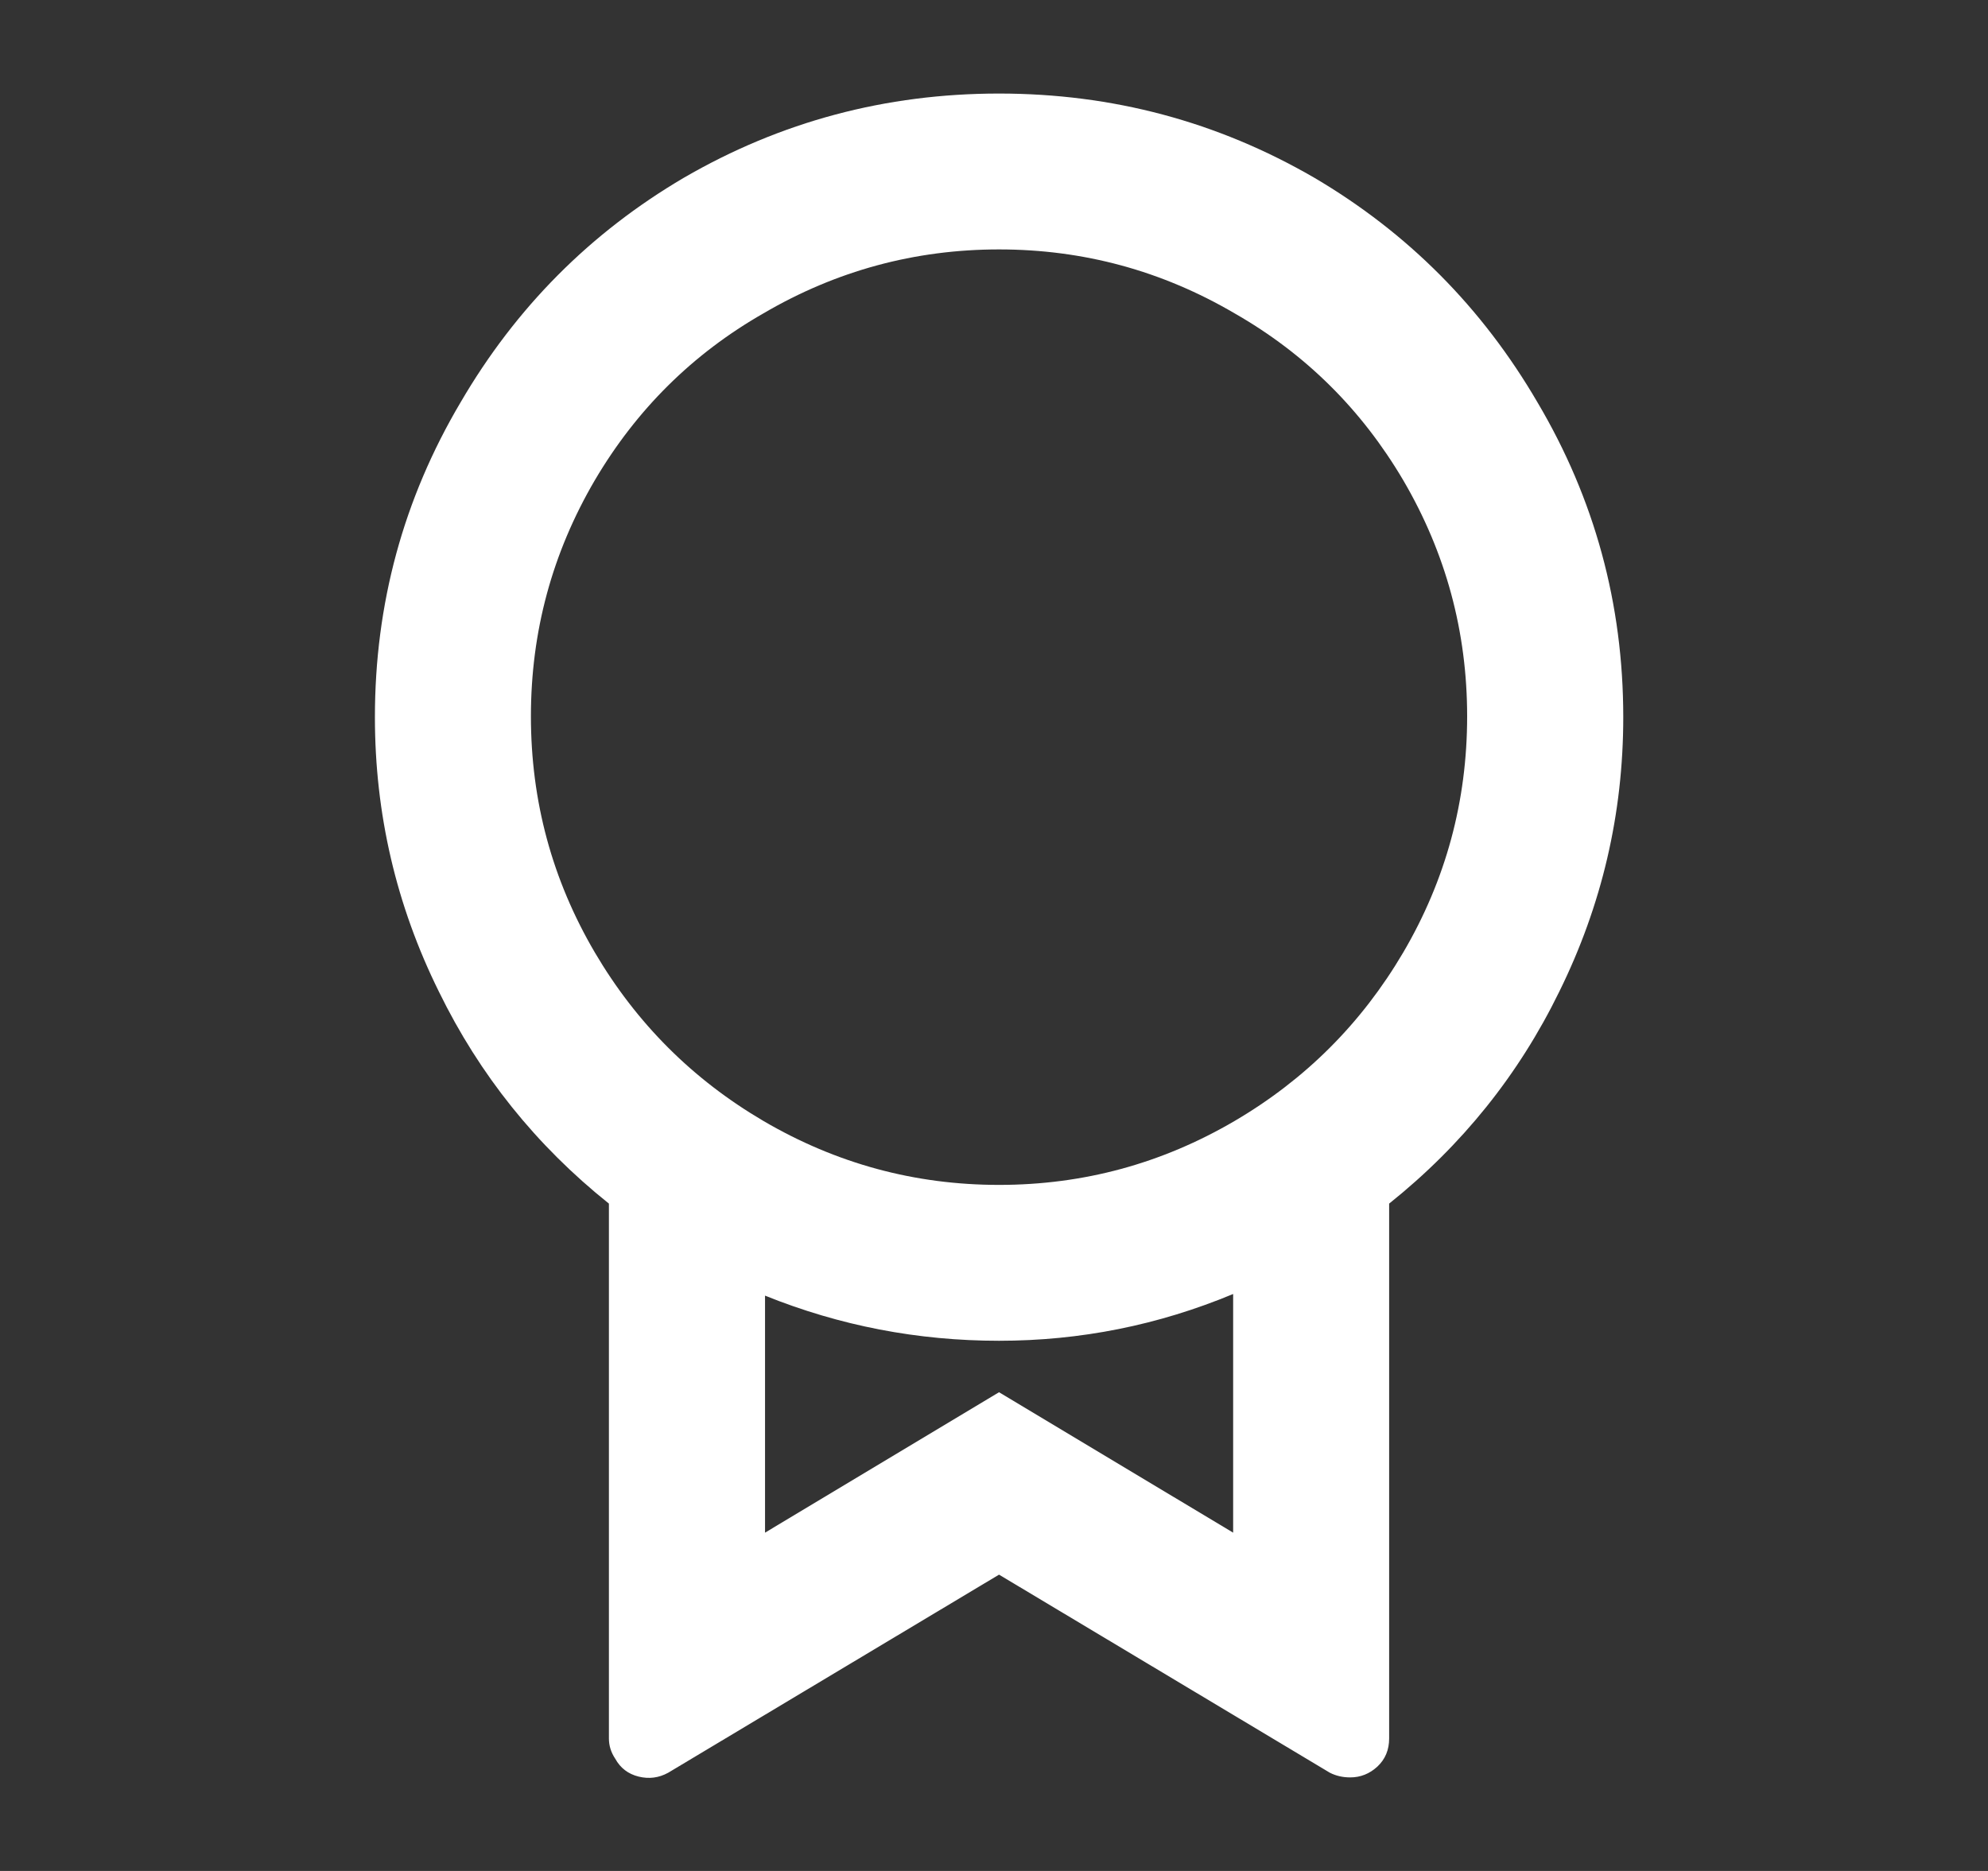 <svg xmlns="http://www.w3.org/2000/svg" width="17" height="16" viewBox="0 0 17 16" fill="none">
<rect x="0" y="0" width="17" height="16" fill="#333333" stroke="none"/>
<path d="M11.879 10.293V14.867C11.879 14.964 11.846 15.044 11.779 15.107C11.712 15.169 11.634 15.2 11.546 15.2C11.483 15.2 11.425 15.187 11.372 15.16L8.543 13.466L5.714 15.16C5.634 15.204 5.55 15.215 5.461 15.193C5.372 15.171 5.305 15.12 5.261 15.04C5.225 14.986 5.207 14.929 5.207 14.867V10.293C4.584 9.795 4.1 9.191 3.753 8.48C3.388 7.742 3.206 6.96 3.206 6.133C3.206 5.164 3.45 4.266 3.939 3.44C4.411 2.631 5.047 1.991 5.848 1.52C6.675 1.04 7.574 0.8 8.543 0.8C9.513 0.8 10.411 1.04 11.239 1.52C12.039 1.991 12.675 2.631 13.147 3.44C13.636 4.266 13.881 5.164 13.881 6.133C13.881 6.96 13.698 7.742 13.334 8.48C12.987 9.191 12.502 9.795 11.879 10.293ZM6.542 11.08V11.066V13.107L8.543 11.906L10.545 13.107V11.066C9.904 11.333 9.237 11.466 8.543 11.466C7.849 11.466 7.182 11.338 6.542 11.08ZM8.543 10.133C9.264 10.133 9.935 9.951 10.558 9.586C11.163 9.231 11.643 8.751 11.999 8.146C12.364 7.524 12.546 6.851 12.546 6.126C12.546 5.402 12.364 4.729 11.999 4.106C11.643 3.502 11.163 3.026 10.558 2.68C9.935 2.315 9.264 2.133 8.543 2.133C7.823 2.133 7.151 2.315 6.528 2.68C5.923 3.026 5.443 3.502 5.087 4.106C4.722 4.729 4.54 5.402 4.54 6.126C4.54 6.851 4.722 7.524 5.087 8.146C5.443 8.751 5.923 9.231 6.528 9.586C7.151 9.951 7.823 10.133 8.543 10.133Z" fill="white"/>
</svg>